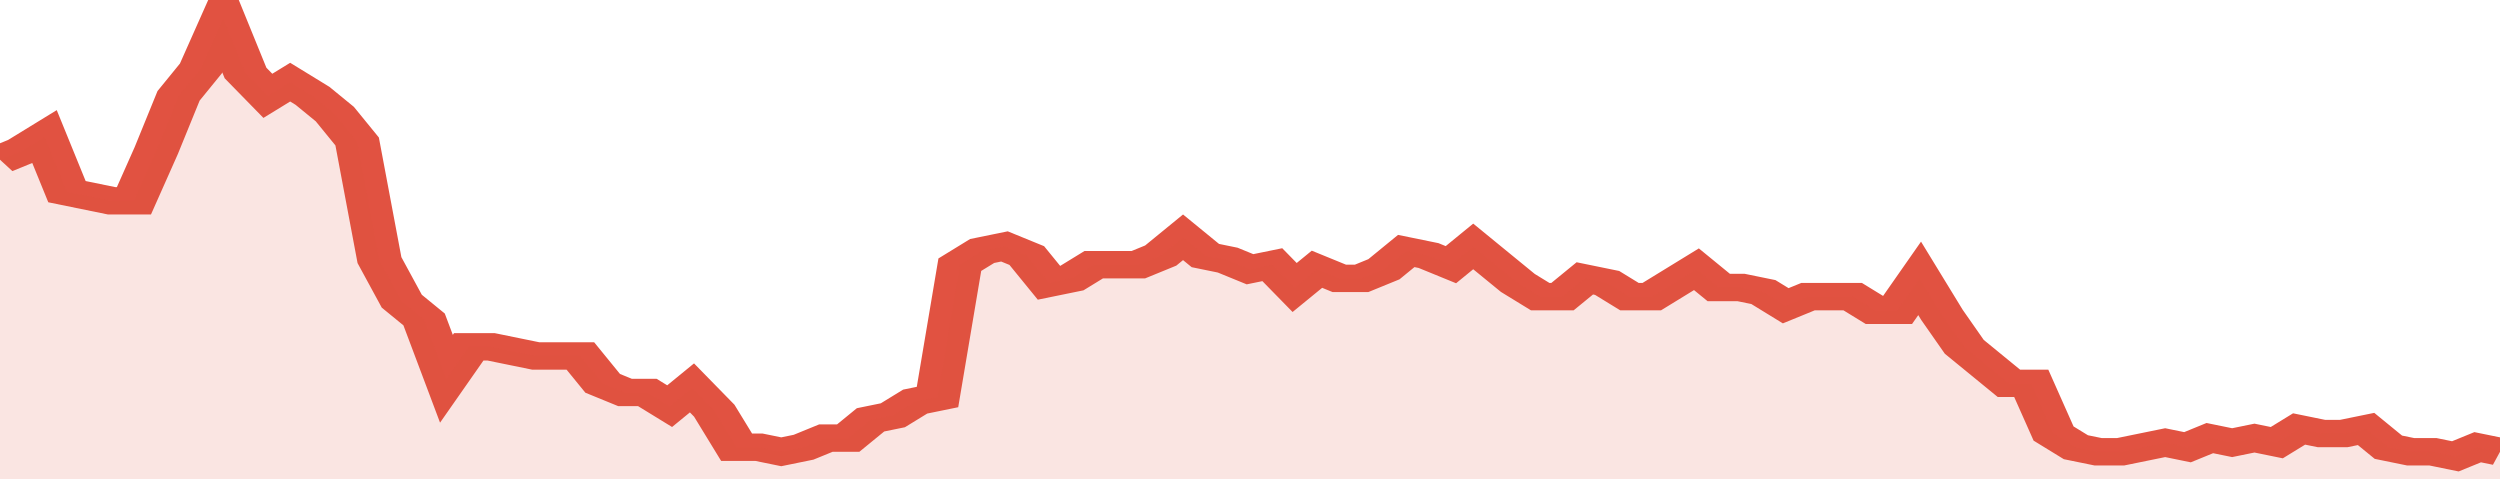 <svg xmlns="http://www.w3.org/2000/svg" viewBox="0 0 336 105" width="120" height="23" preserveAspectRatio="none">
				 <polyline fill="none" stroke="#E15241" stroke-width="6" points="0, 35 3, 33 6, 30 9, 42 12, 43 15, 44 18, 44 21, 33 24, 21 27, 15 30, 4 33, 16 36, 21 39, 18 42, 21 45, 25 48, 31 51, 57 54, 66 57, 70 60, 83 63, 76 66, 76 69, 77 72, 78 75, 78 78, 78 81, 84 84, 86 87, 86 90, 89 93, 85 96, 90 99, 98 102, 98 105, 99 108, 98 111, 96 114, 96 117, 92 120, 91 123, 88 126, 87 129, 58 132, 55 135, 54 138, 56 141, 62 144, 61 147, 58 150, 58 153, 58 156, 56 159, 52 162, 56 165, 57 168, 59 171, 58 174, 63 177, 59 180, 61 183, 61 186, 59 189, 55 192, 56 195, 58 198, 54 201, 58 204, 62 207, 65 210, 65 213, 61 216, 62 219, 65 222, 65 225, 62 228, 59 231, 63 234, 63 237, 64 240, 67 243, 65 246, 65 249, 65 252, 68 255, 68 258, 61 261, 69 264, 76 267, 80 270, 84 273, 84 276, 95 279, 98 282, 99 285, 99 288, 98 291, 97 294, 98 297, 96 300, 97 303, 96 306, 97 309, 94 312, 95 315, 95 318, 94 321, 98 324, 99 327, 99 330, 100 333, 98 336, 99 336, 99 "> </polyline>
				 <polygon fill="#E15241" opacity="0.15" points="0, 105 0, 35 3, 33 6, 30 9, 42 12, 43 15, 44 18, 44 21, 33 24, 21 27, 15 30, 4 33, 16 36, 21 39, 18 42, 21 45, 25 48, 31 51, 57 54, 66 57, 70 60, 83 63, 76 66, 76 69, 77 72, 78 75, 78 78, 78 81, 84 84, 86 87, 86 90, 89 93, 85 96, 90 99, 98 102, 98 105, 99 108, 98 111, 96 114, 96 117, 92 120, 91 123, 88 126, 87 129, 58 132, 55 135, 54 138, 56 141, 62 144, 61 147, 58 150, 58 153, 58 156, 56 159, 52 162, 56 165, 57 168, 59 171, 58 174, 63 177, 59 180, 61 183, 61 186, 59 189, 55 192, 56 195, 58 198, 54 201, 58 204, 62 207, 65 210, 65 213, 61 216, 62 219, 65 222, 65 225, 62 228, 59 231, 63 234, 63 237, 64 240, 67 243, 65 246, 65 249, 65 252, 68 255, 68 258, 61 261, 69 264, 76 267, 80 270, 84 273, 84 276, 95 279, 98 282, 99 285, 99 288, 98 291, 97 294, 98 297, 96 300, 97 303, 96 306, 97 309, 94 312, 95 315, 95 318, 94 321, 98 324, 99 327, 99 330, 100 333, 98 336, 99 336, 105 "></polygon>
			</svg>